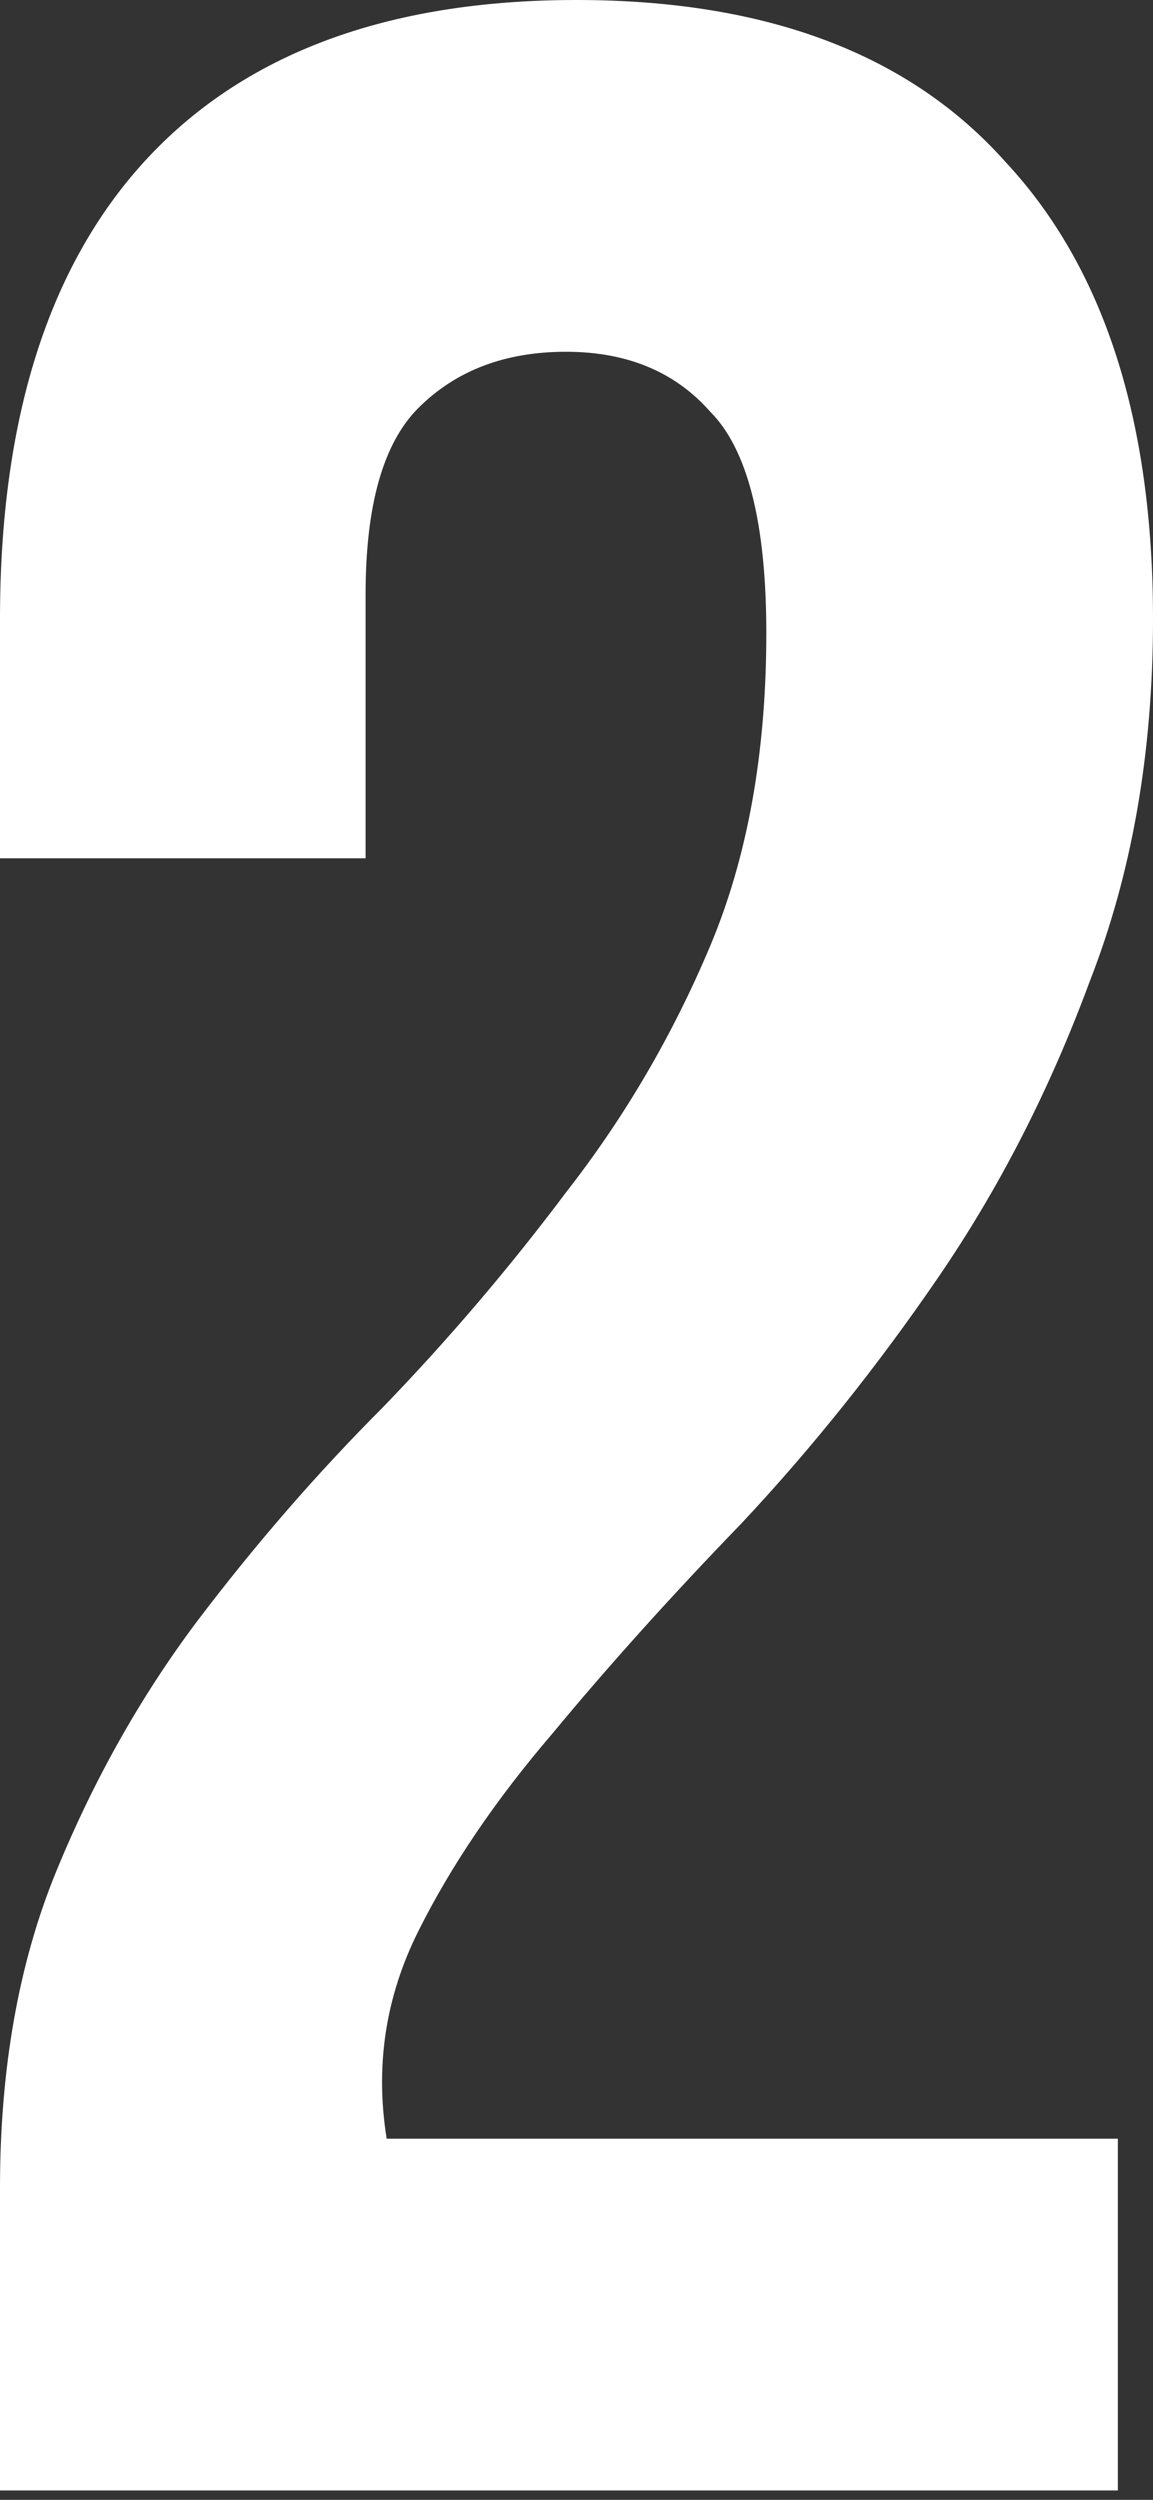 <?xml version="1.0" encoding="UTF-8"?> <svg xmlns="http://www.w3.org/2000/svg" width="84" height="182" viewBox="0 0 84 182" fill="none"><rect x="0" y="0" width="84" height="182" fill="#333333" stroke="none"/> <path d="M55.829 46.098C55.829 38.073 54.463 32.695 51.732 29.963C49.171 27.061 45.671 25.61 41.232 25.61C36.793 25.61 33.207 26.976 30.476 29.707C27.915 32.268 26.634 36.793 26.634 43.281V62.488H1.04944e-05V45.073C1.04944e-05 30.561 3.5 19.463 10.5 11.78C17.671 3.927 28.171 4.57938e-05 42 4.57938e-05C55.829 4.57938e-05 66.244 3.927 73.244 11.78C80.415 19.463 84 30.561 84 45.073C84 54.805 82.463 63.598 79.39 71.451C76.488 79.305 72.817 86.476 68.378 92.963C63.939 99.451 59.158 105.427 54.037 110.89C48.915 116.183 44.305 121.305 40.207 126.256C36.11 131.037 32.866 135.817 30.476 140.598C28.085 145.378 27.317 150.415 28.171 155.707H81.439V181.317H1.04944e-05V159.293C1.04944e-05 150.585 1.366 142.902 4.098 136.244C6.829 129.585 10.244 123.524 14.341 118.061C18.61 112.427 23.134 107.22 27.915 102.439C32.695 97.488 37.134 92.281 41.232 86.817C45.5 81.354 49 75.378 51.732 68.89C54.463 62.403 55.829 54.805 55.829 46.098Z" fill="white"></path> </svg> 
